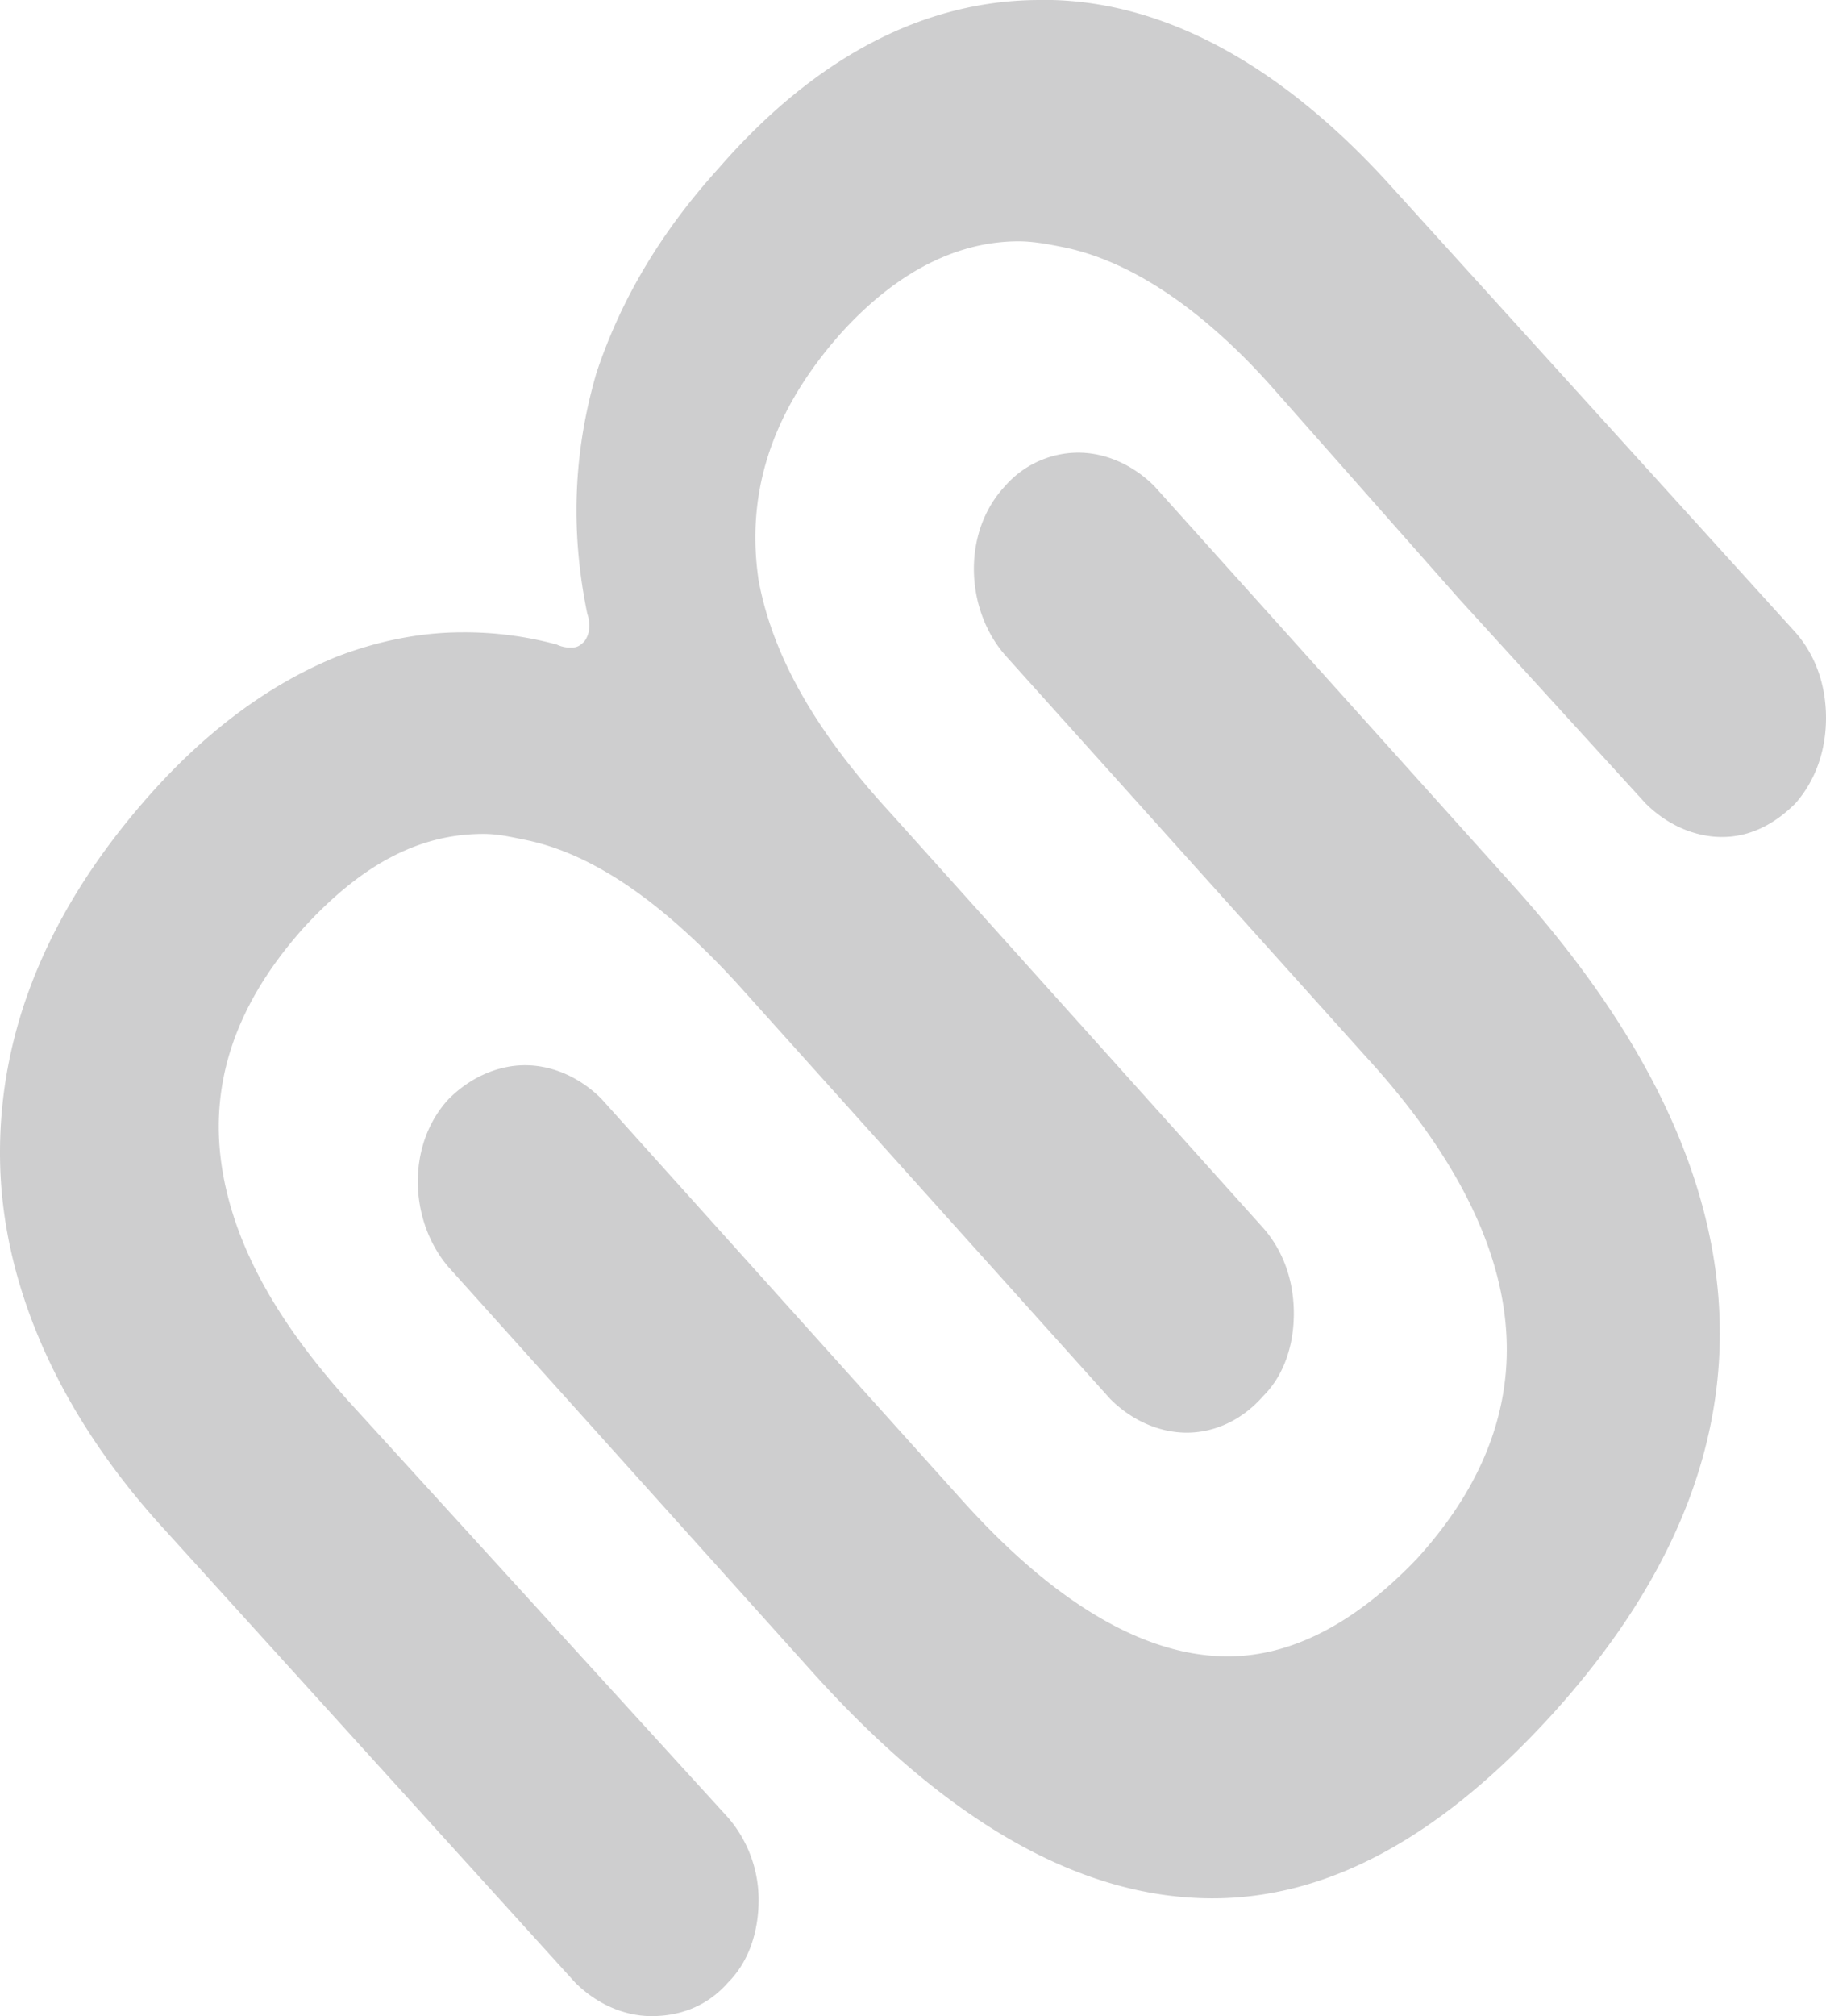 <?xml version="1.0" standalone="yes"?>
<svg xmlns="http://www.w3.org/2000/svg" width="791" height="873" viewBox="0 0 791 873">
    <defs>
        <style>.a-bg-icon{fill:#5c5c5e;opacity:0.299;}</style>
    </defs>
    <path class="a-bg-icon" d="M249.132,858.45l-88.765-97.881L71.6,662.686C26.555,613.745,1.383,558.191.059,503.96-1.266,448.4,19.931,394.173,66.3,342.587c23.847-26.455,50.345-46.3,79.492-58.2,17.223-6.614,35.771-10.582,54.32-10.582a152.309,152.309,0,0,1,41.071,5.291,13.717,13.717,0,0,0,5.3,1.323c2.65,0,3.975,0,6.625-2.646,3.974-5.29,1.325-11.9,1.325-11.9-7.95-38.359-5.3-72.75,3.974-104.5C269,129.627,286.228,100.527,311.4,72.75,355.121,22.486,402.816,0,450.511,0h5.3c50.344,1.323,99.365,29.1,144.409,78.041l88.766,97.882L777.751,273.8C787.026,284.387,791,297.614,791,310.841s-3.974,26.455-13.249,37.036c-9.274,9.259-19.873,14.55-31.8,14.55s-23.848-5.291-33.122-14.55l-80.816-88.622-79.492-89.946c-27.823-31.746-59.619-55.554-91.416-62.168-6.624-1.322-13.248-2.645-19.873-2.645-25.172,0-51.669,11.9-76.842,39.682-31.8,35.714-41.071,71.428-35.771,107.141,6.625,35.714,27.823,68.783,56.969,100.527l80.816,89.946,80.817,89.945c9.274,10.582,13.248,23.81,13.248,37.037s-3.974,26.455-13.248,35.714c-9.275,10.581-21.2,15.872-33.122,15.872s-23.847-5.291-33.122-14.55l-80.816-89.945L319.35,425.918c-29.146-31.745-59.619-55.554-91.416-62.168-6.624-1.323-11.923-2.646-18.548-2.646-26.5,0-51.669,11.905-78.166,41-31.8,35.714-41.072,71.428-34.447,107.141s27.822,68.783,56.969,100.527L234.559,698.4l80.816,88.623a54.471,54.471,0,0,1,13.248,35.714c0,13.226-3.974,26.454-13.248,35.713C306.1,869.032,294.178,873,282.254,873S258.406,867.709,249.132,858.45ZM350.574,722.53,194.4,548.789c-17.205-19.894-18.528-53.051,0-72.945,9.265-9.284,21.176-14.589,33.087-14.589s23.823,5.3,33.087,14.589l156.17,173.741c35.734,39.788,75.438,67.64,115.142,67.64,26.469,0,54.262-13.262,82.055-42.44,67.5-74.272,38.381-151.195-22.5-217.508L435.277,283.534c-17.205-19.895-18.529-53.051,0-72.945A42.235,42.235,0,0,1,467.04,196c11.911,0,23.823,5.3,33.087,14.589L656.3,384.331C759.527,499.716,782.026,620.407,673.5,741.1,623.21,796.8,574.241,822,525.272,822,465.717,822,407.484,786.19,350.574,722.53Z" transform="translate(0)" />
</svg>